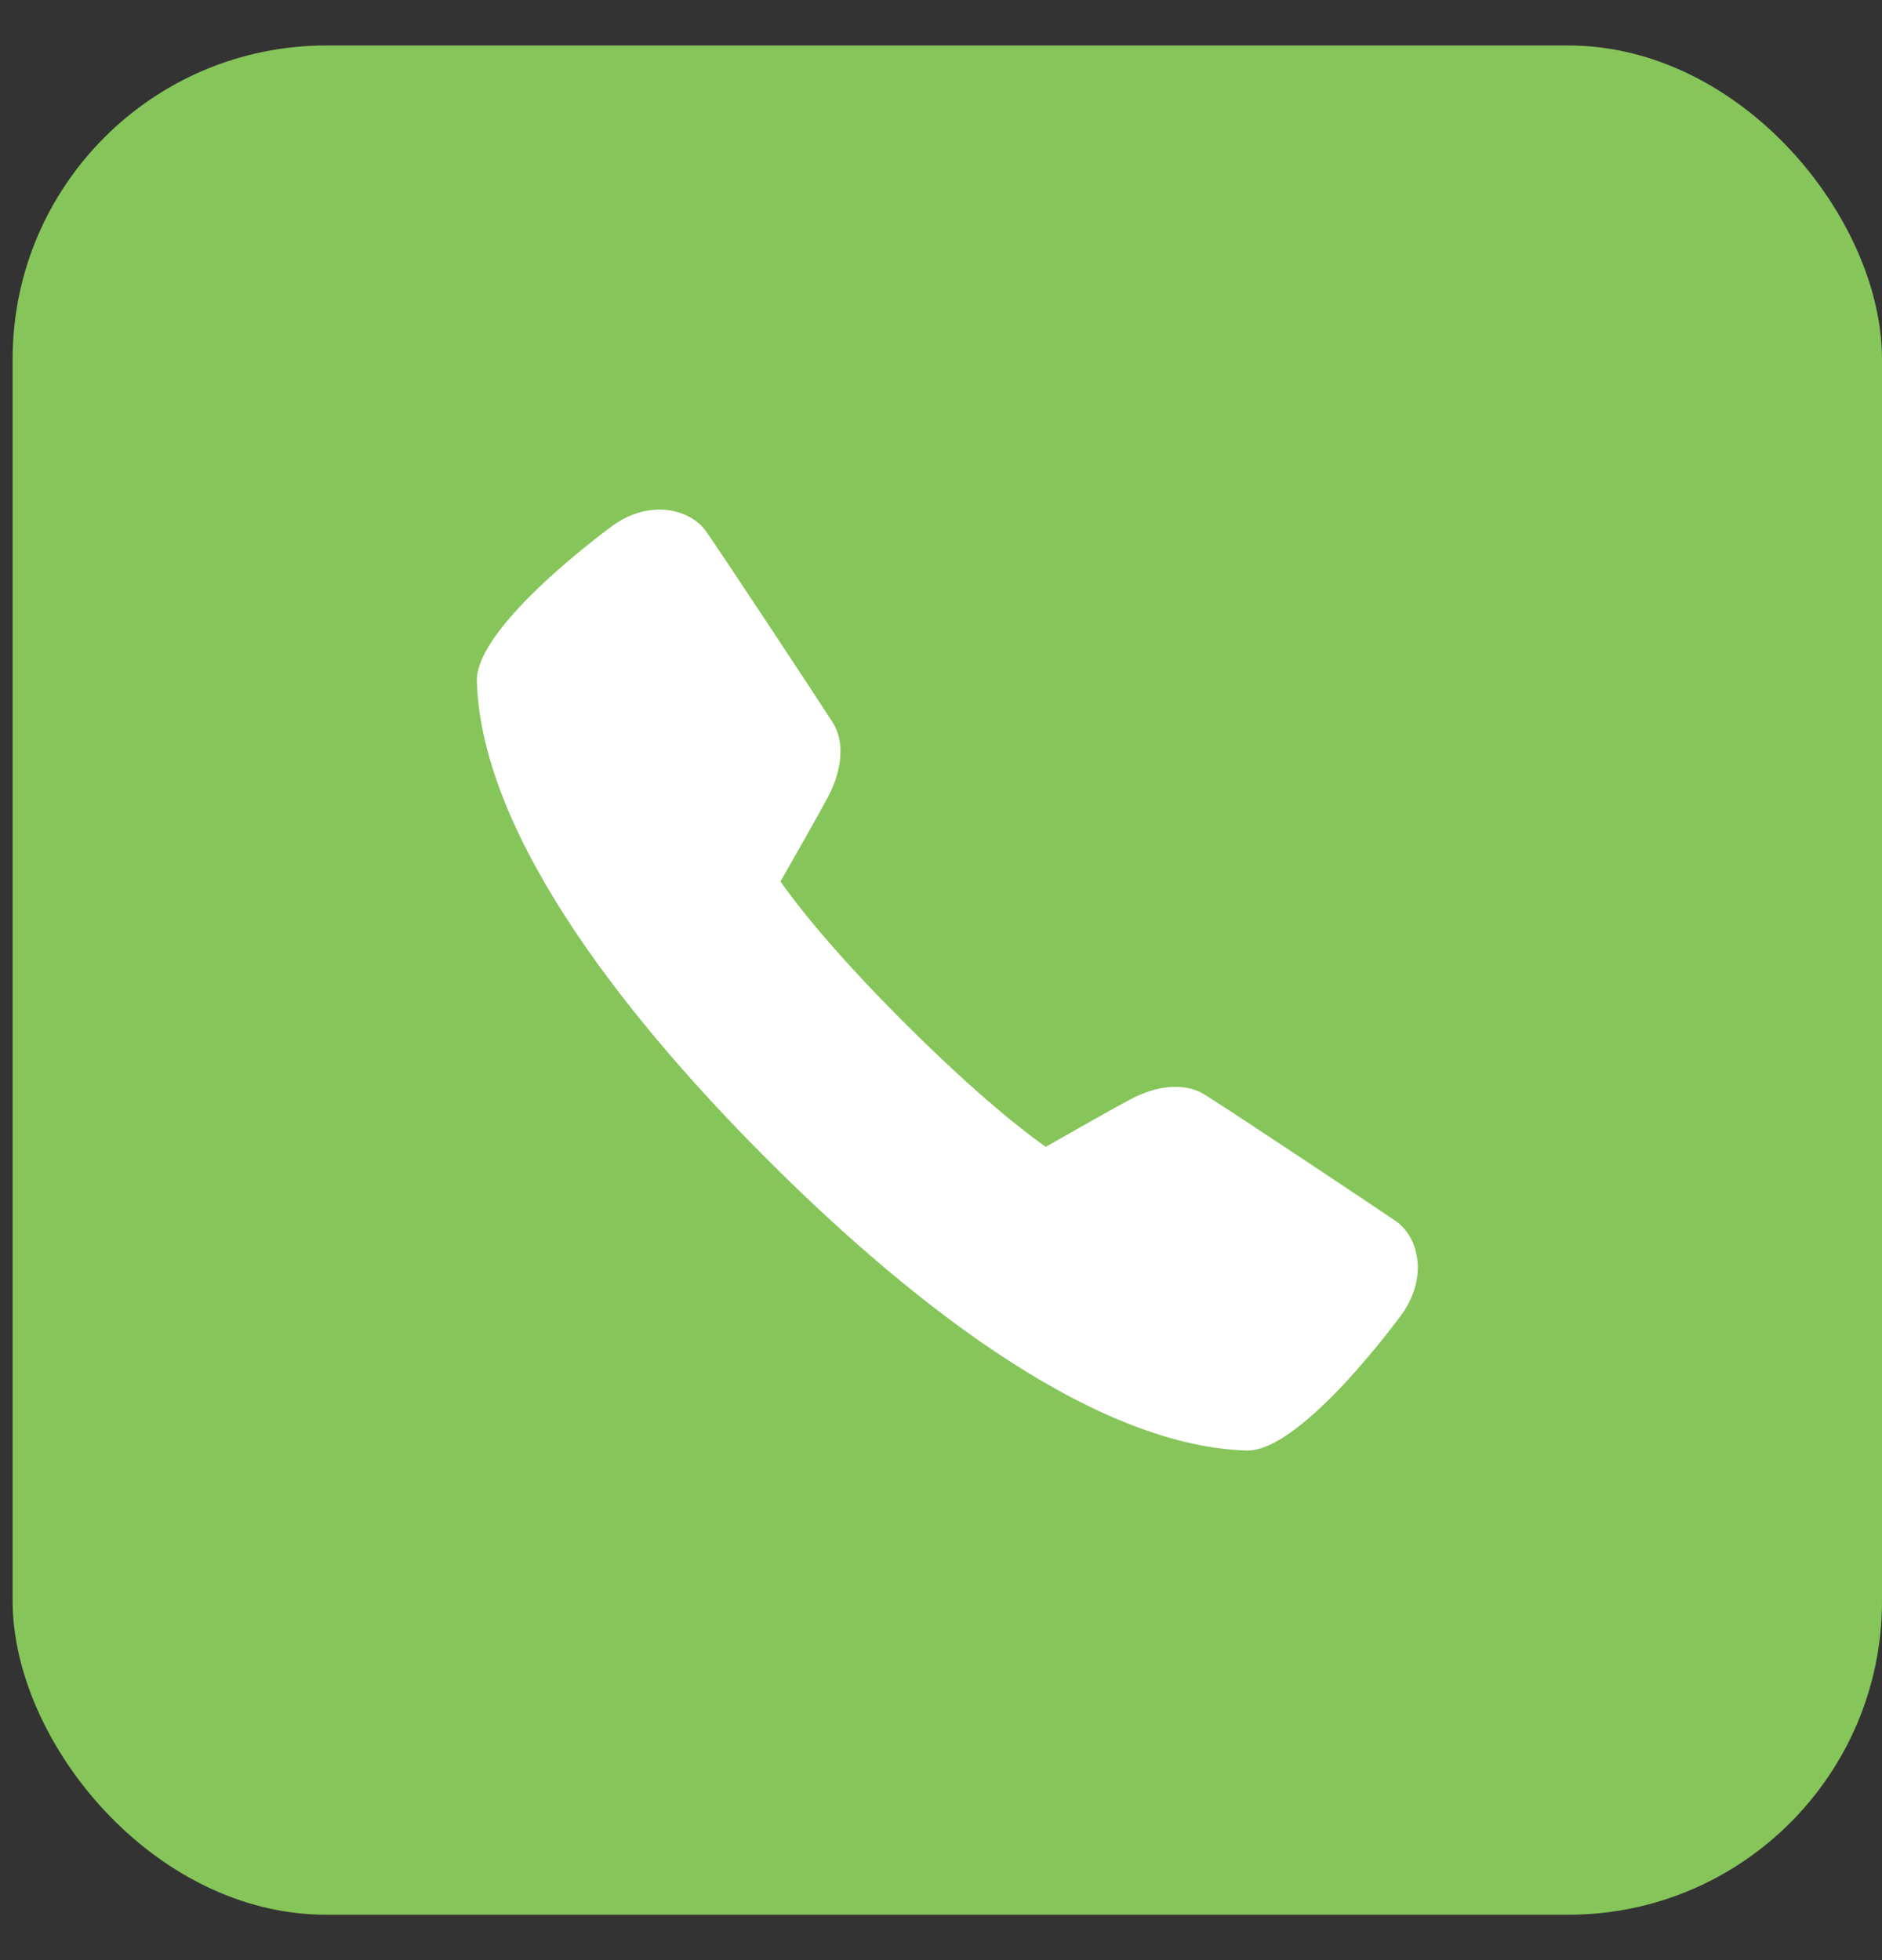 <svg width="24" height="25" viewBox="0 0 24 25" fill="none" xmlns="http://www.w3.org/2000/svg">
<rect x="0" y="0" width="24" height="25" fill="#333333" stroke="none"/>
<rect x="0.161" y="0.58" width="23.839" height="23.841" rx="4" fill="#86C55A"/>
<path d="M15.907 18.501C15.903 18.501 15.899 18.501 15.894 18.501C13.845 18.434 11.443 16.447 9.788 14.791C8.132 13.135 6.145 10.733 6.081 8.692C6.057 7.976 7.814 6.703 7.832 6.691C8.288 6.373 8.794 6.486 9.002 6.774C9.143 6.969 10.475 8.987 10.62 9.216C10.77 9.453 10.747 9.807 10.56 10.162C10.457 10.359 10.113 10.962 9.953 11.243C10.126 11.49 10.585 12.097 11.534 13.045C12.483 13.993 13.088 14.453 13.336 14.627C13.618 14.466 14.221 14.123 14.418 14.02C14.767 13.834 15.119 13.811 15.358 13.958C15.604 14.108 17.616 15.446 17.801 15.575C17.957 15.685 18.057 15.872 18.077 16.091C18.097 16.311 18.028 16.545 17.887 16.748C17.875 16.765 16.617 18.501 15.907 18.501V18.501Z" fill="white"/>
</svg>
